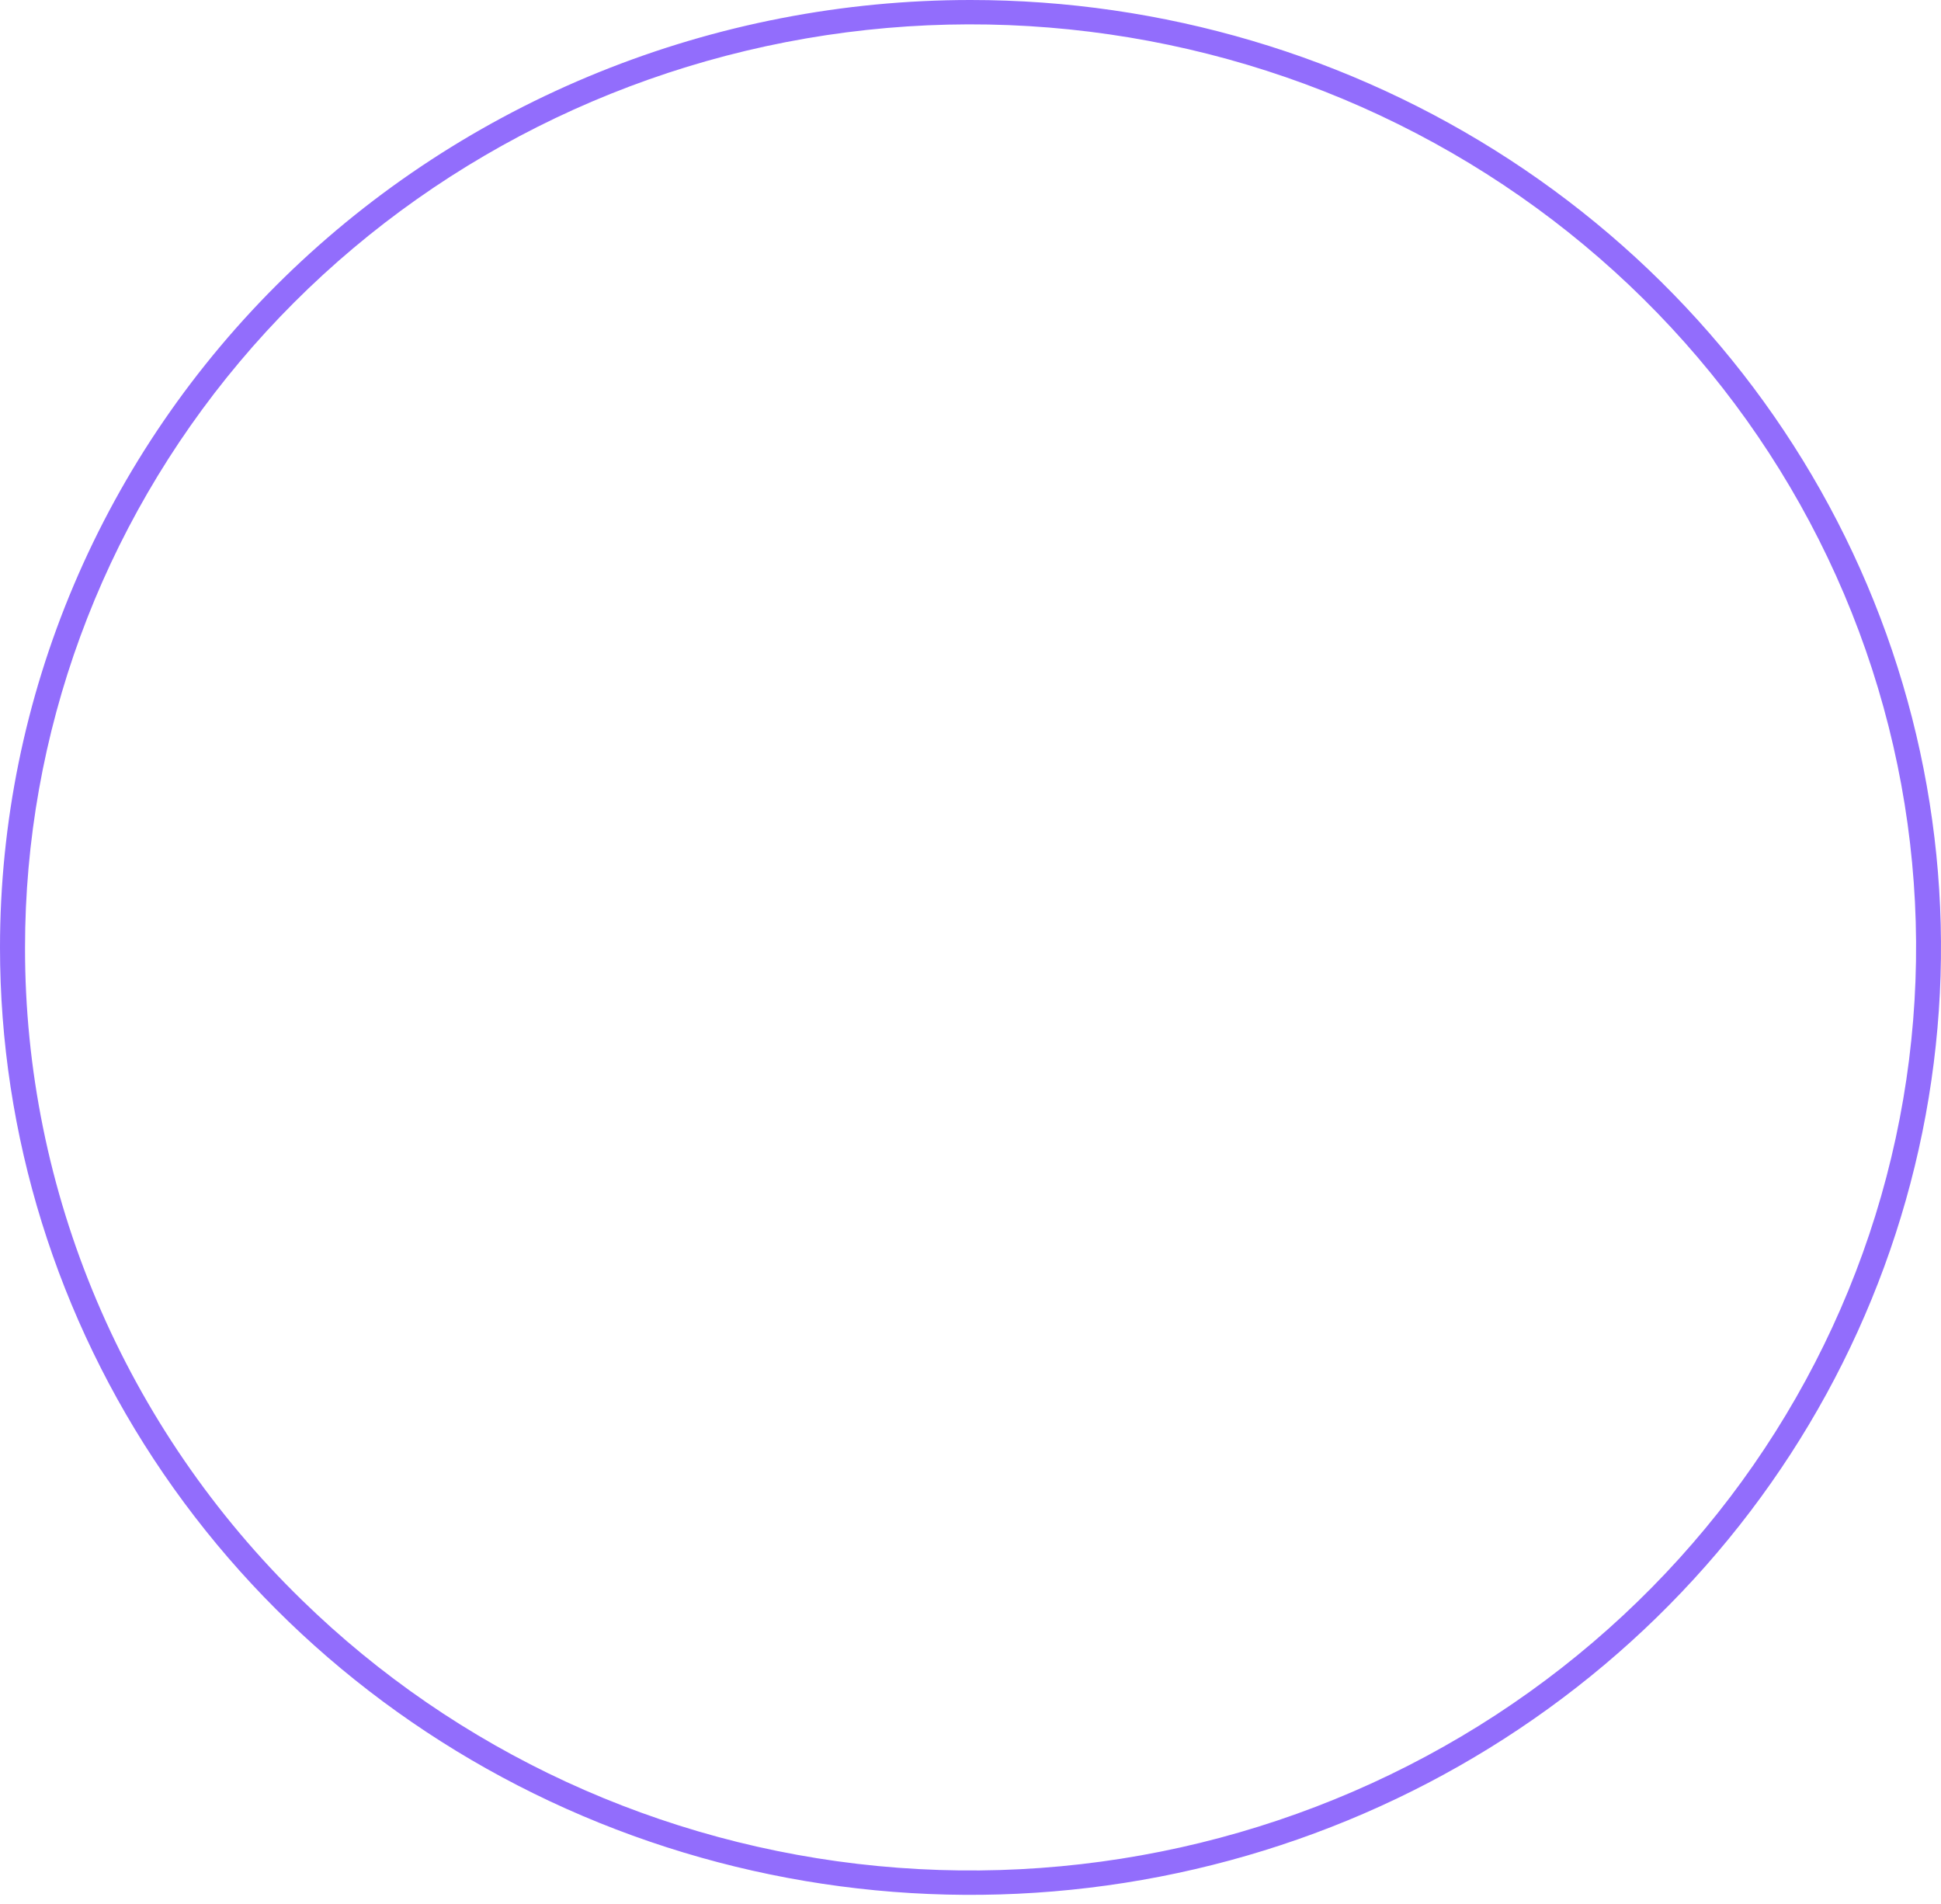 <?xml version="1.0" encoding="UTF-8"?> <svg xmlns="http://www.w3.org/2000/svg" width="155" height="152" viewBox="0 0 155 152" fill="none"> <path d="M0.999 75.652H1.999C1.997 58.601 8.053 42.077 19.134 28.895C30.216 15.713 45.637 6.69 62.77 3.362C79.903 0.035 97.688 2.609 113.095 10.646C128.502 18.683 140.577 31.686 147.263 47.439C153.948 63.193 154.831 80.721 149.761 97.039C144.69 113.356 133.98 127.452 119.456 136.926C104.931 146.4 87.49 150.664 70.105 148.993C52.72 147.322 36.467 139.819 24.114 127.762C17.092 120.927 11.523 112.805 7.728 103.862C3.933 94.919 1.986 85.332 1.999 75.652H1.611e-07C0.001 90.614 4.547 105.239 13.063 117.679C21.58 130.118 33.684 139.813 47.846 145.538C62.007 151.263 77.589 152.76 92.623 149.841C107.656 146.921 121.464 139.716 132.303 129.137C143.141 118.557 150.521 105.078 153.511 90.404C156.501 75.73 154.966 60.52 149.1 46.697C143.234 32.875 133.301 21.061 120.556 12.749C107.812 4.437 92.828 3.10973e-08 77.5 0C67.322 -2.06487e-08 57.244 1.957 47.841 5.759C38.438 9.561 29.894 15.133 22.698 22.158C15.501 29.183 9.792 37.523 5.898 46.702C2.003 55.88 -0.001 65.718 1.611e-07 75.652H0.999Z" fill="#926DFC"></path> </svg> 